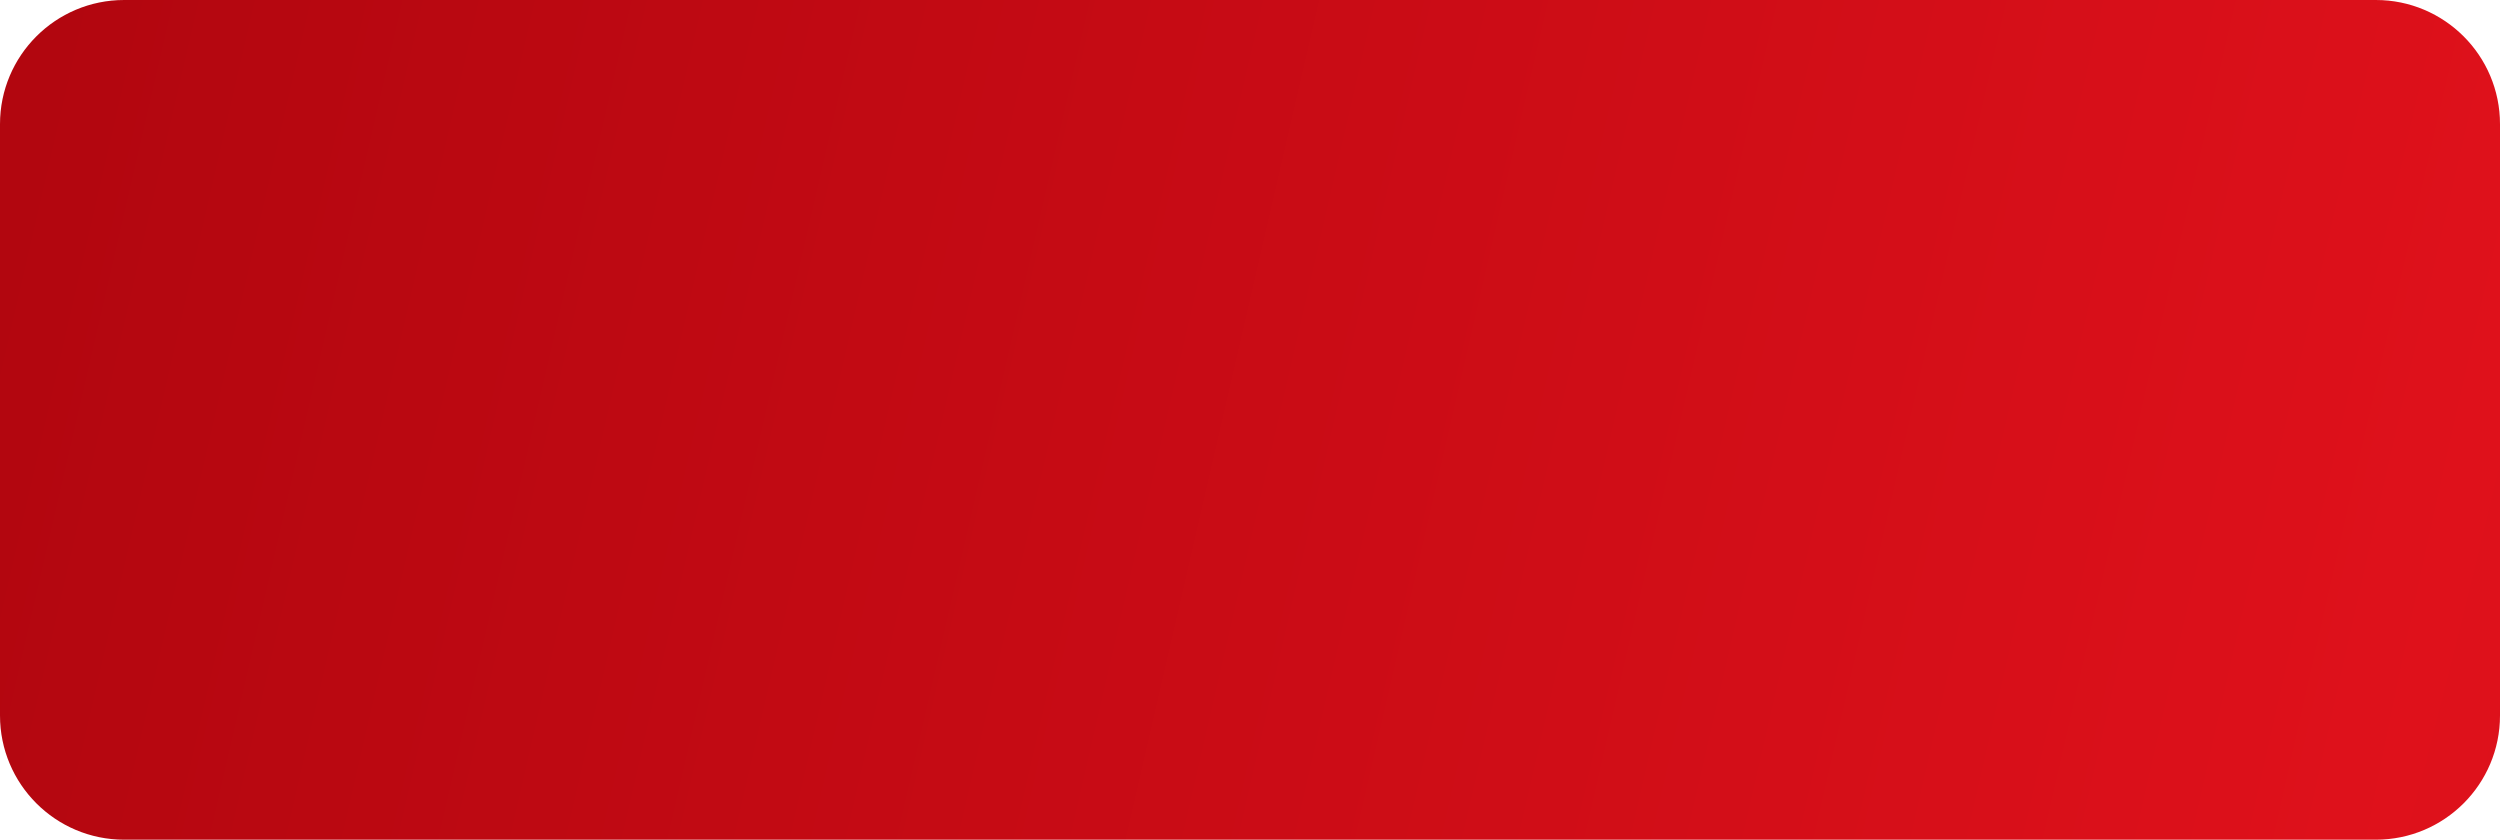 <?xml version="1.0" encoding="UTF-8"?> <svg xmlns="http://www.w3.org/2000/svg" width="131" height="44" viewBox="0 0 131 44" fill="none"> <g clip-path="url(#clip0_38_572)"> <path d="M0 6.507C0 2.913 2.913 0 6.507 0H124.493C128.087 0 131 2.913 131 6.507V37.493C131 41.087 128.087 44 124.493 44H6.507C2.913 44 0 41.087 0 37.493V6.507Z" fill="url(#paint0_diamond_38_572)"></path> <g filter="url(#filter0_f_38_572)"> <ellipse cx="233.156" cy="-26.569" rx="232.071" ry="25.484" fill="#F30C1A"></ellipse> </g> </g> <defs> <filter id="filter0_f_38_572" x="-63.982" y="-117.12" width="594.276" height="181.102" filterUnits="userSpaceOnUse" color-interpolation-filters="sRGB"> <feFlood flood-opacity="0" result="BackgroundImageFix"></feFlood> <feBlend mode="normal" in="SourceGraphic" in2="BackgroundImageFix" result="shape"></feBlend> <feGaussianBlur stdDeviation="32.533" result="effect1_foregroundBlur_38_572"></feGaussianBlur> </filter> <radialGradient id="paint0_diamond_38_572" cx="0" cy="0" r="1" gradientUnits="userSpaceOnUse" gradientTransform="translate(128.862 31.5) rotate(-166.025) scale(130.433 3944.4)"> <stop stop-color="#DF111B"></stop> <stop offset="1" stop-color="#B2060F"></stop> </radialGradient> <clipPath id="clip0_38_572"> <path d="M0 6.507C0 2.913 2.913 0 6.507 0H124.493C128.087 0 131 2.913 131 6.507V37.493C131 41.087 128.087 44 124.493 44H6.507C2.913 44 0 41.087 0 37.493V6.507Z" fill="white"></path> </clipPath> </defs> </svg> 